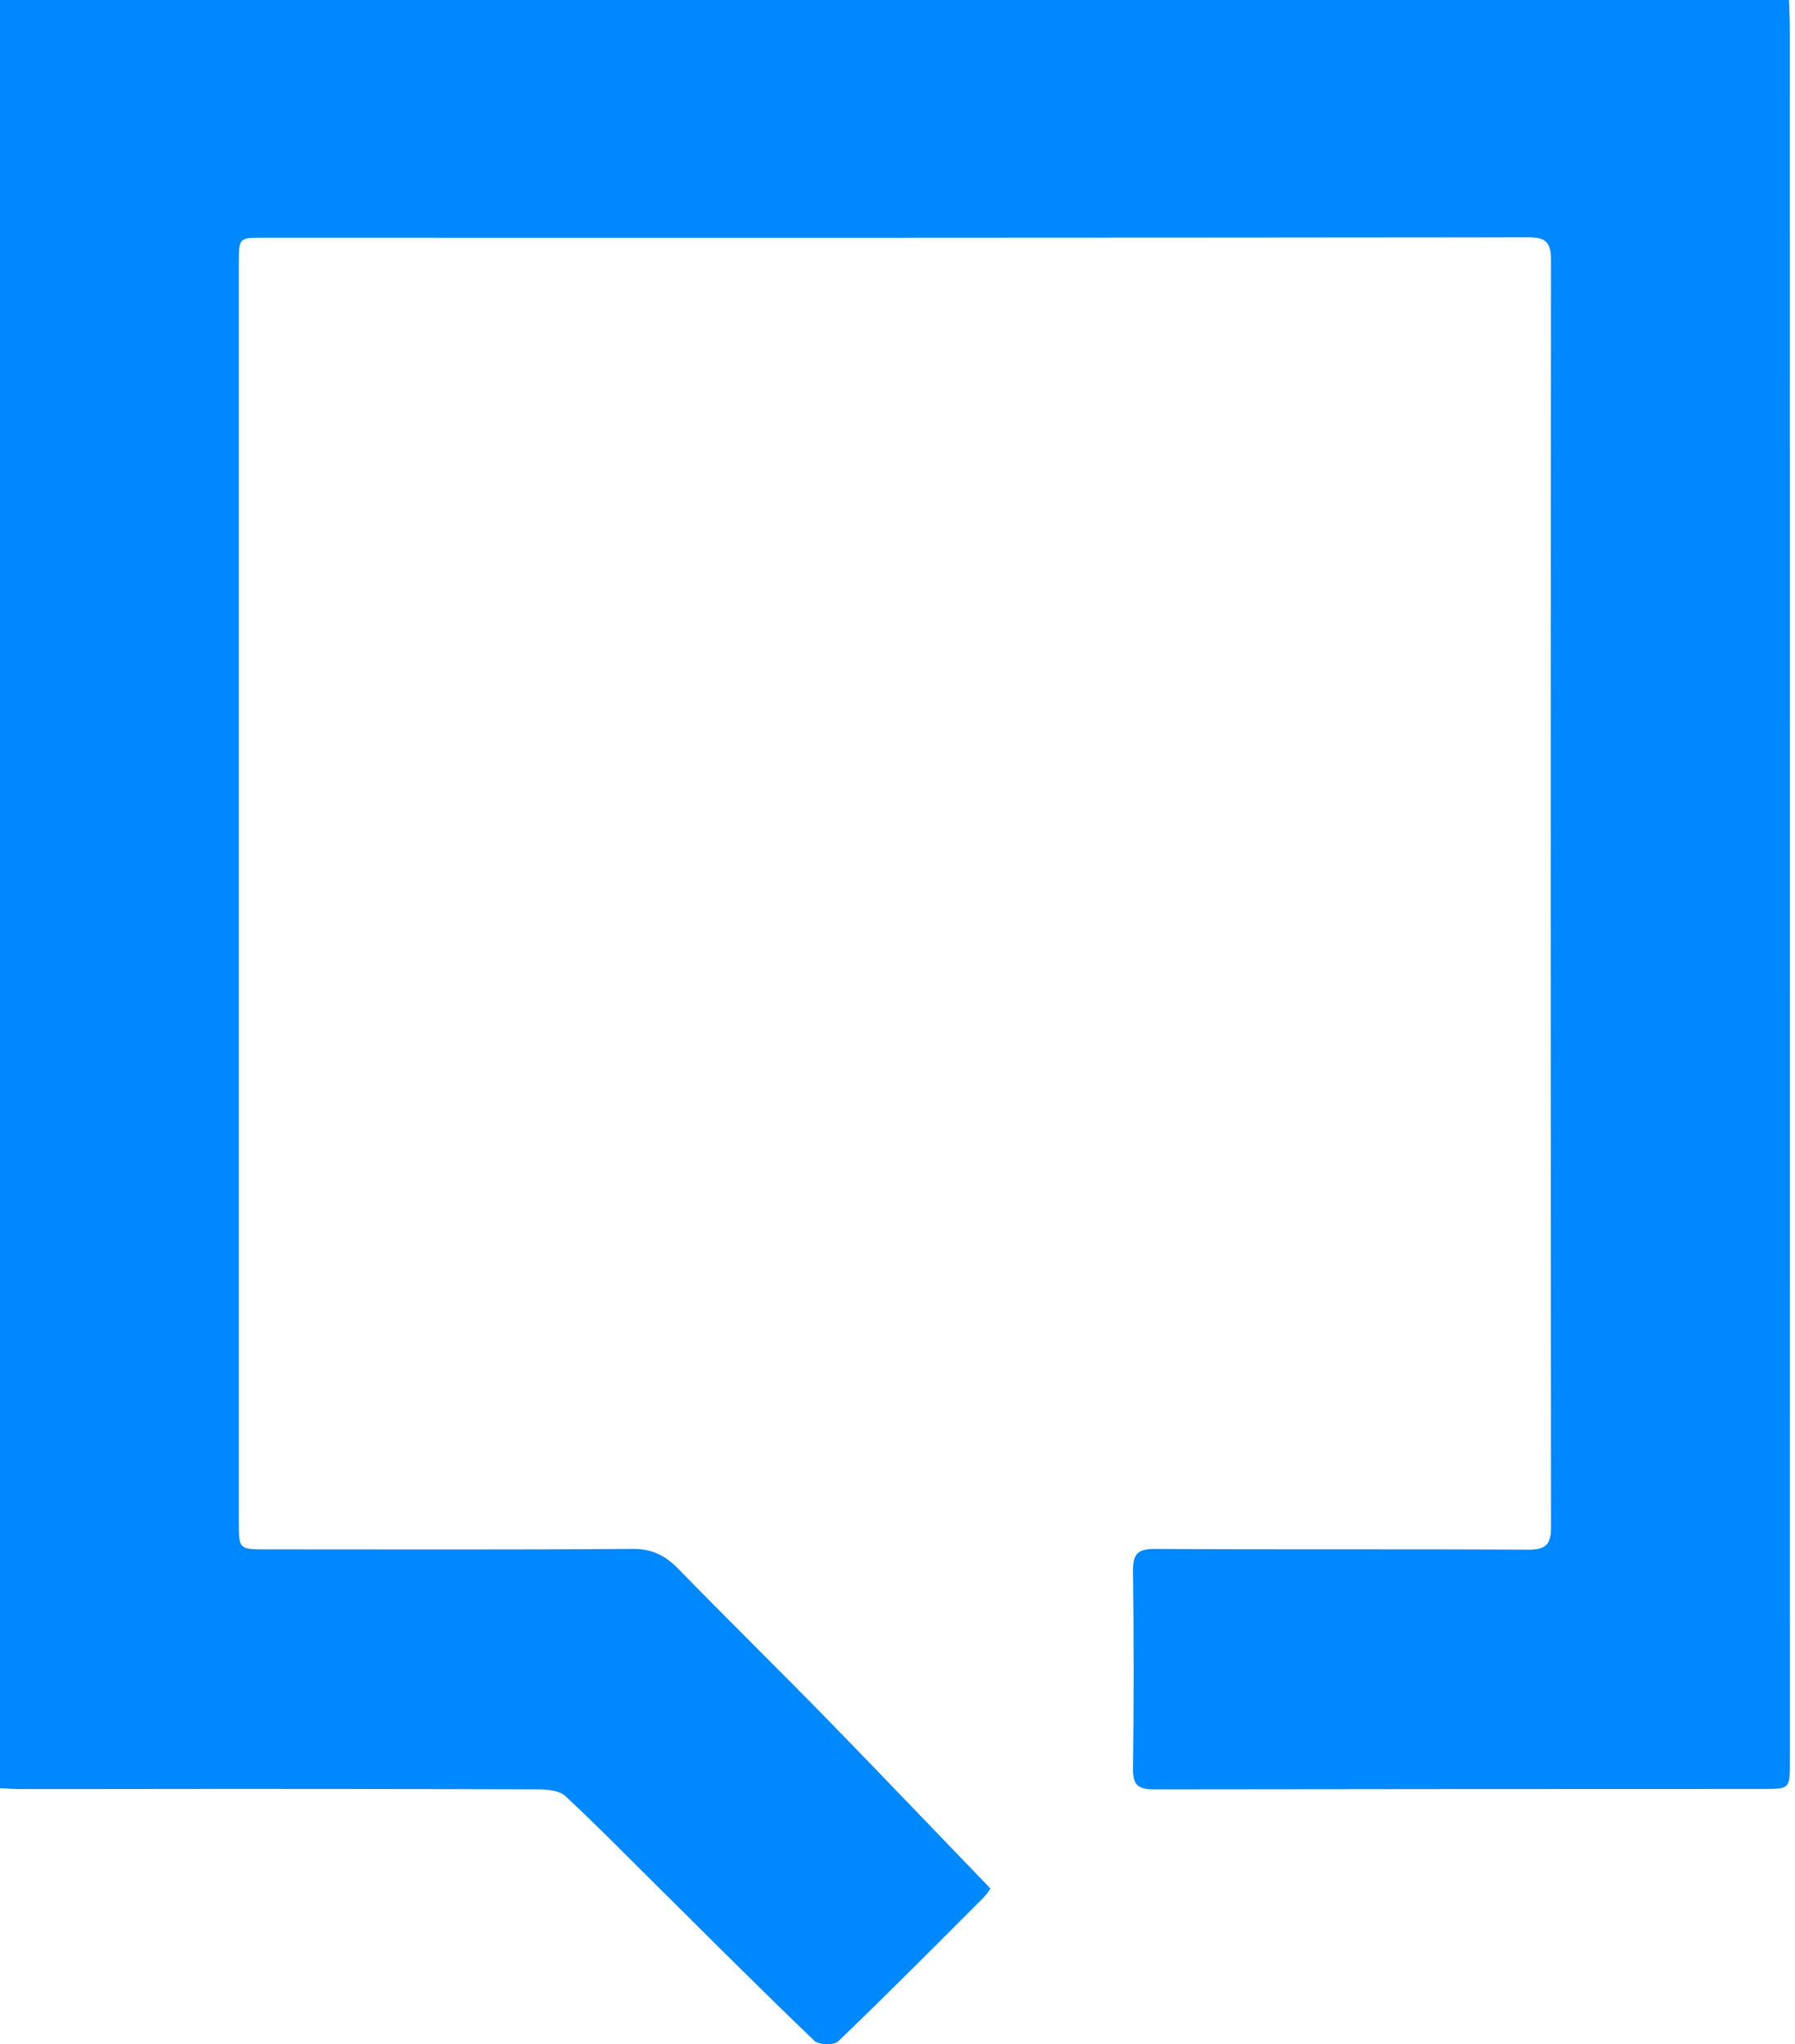 <svg width="130" height="148" viewBox="0 0 130 148" fill="none" xmlns="http://www.w3.org/2000/svg">
<g clip-path="url(#clip0_5875_26713)">
<path d="M129.628 127.539C129.628 129.531 129.628 129.529 127.628 129.529C112.953 129.529 98.279 129.538 83.607 129.558C82.393 129.558 82.037 129.223 82.058 128.021C82.119 123.276 82.119 118.528 82.058 113.777C82.042 112.55 82.353 112.139 83.649 112.147C92.662 112.204 101.675 112.147 110.688 112.202C111.94 112.202 112.332 111.843 112.332 110.581C112.303 80.004 112.302 49.426 112.33 18.848C112.33 17.636 112.026 17.178 110.725 17.181C80.158 17.212 49.591 17.221 19.024 17.207C17.33 17.207 17.298 17.241 17.298 18.987C17.298 49.39 17.298 79.794 17.298 110.199C17.298 112.178 17.298 112.178 19.335 112.178C28.173 112.178 37.013 112.212 45.851 112.144C47.267 112.144 48.207 112.647 49.136 113.602C52.683 117.238 56.309 120.798 59.869 124.435C63.796 128.466 67.696 132.55 71.733 136.738C71.573 136.987 71.391 137.22 71.189 137.435C67.712 140.911 64.249 144.398 60.704 147.801C60.398 148.094 59.296 148.063 58.974 147.754C55.272 144.207 51.644 140.576 48.011 136.969C45.654 134.644 43.353 132.28 40.942 130.039C40.489 129.618 39.581 129.555 38.885 129.555C28.346 129.525 17.808 129.518 7.272 129.534C5.312 129.534 3.346 129.534 1.393 129.534C0.971 129.534 0.55 129.497 0 129.471V0H129.565C129.586 0.696 129.623 1.393 129.623 2.094C129.628 43.906 129.63 85.721 129.628 127.539Z" fill="#0088FF"/>
</g>
<defs>
<clipPath id="clip0_5875_26713">
<rect width="130" height="148" fill="white"/>
</clipPath>
</defs>
</svg>

